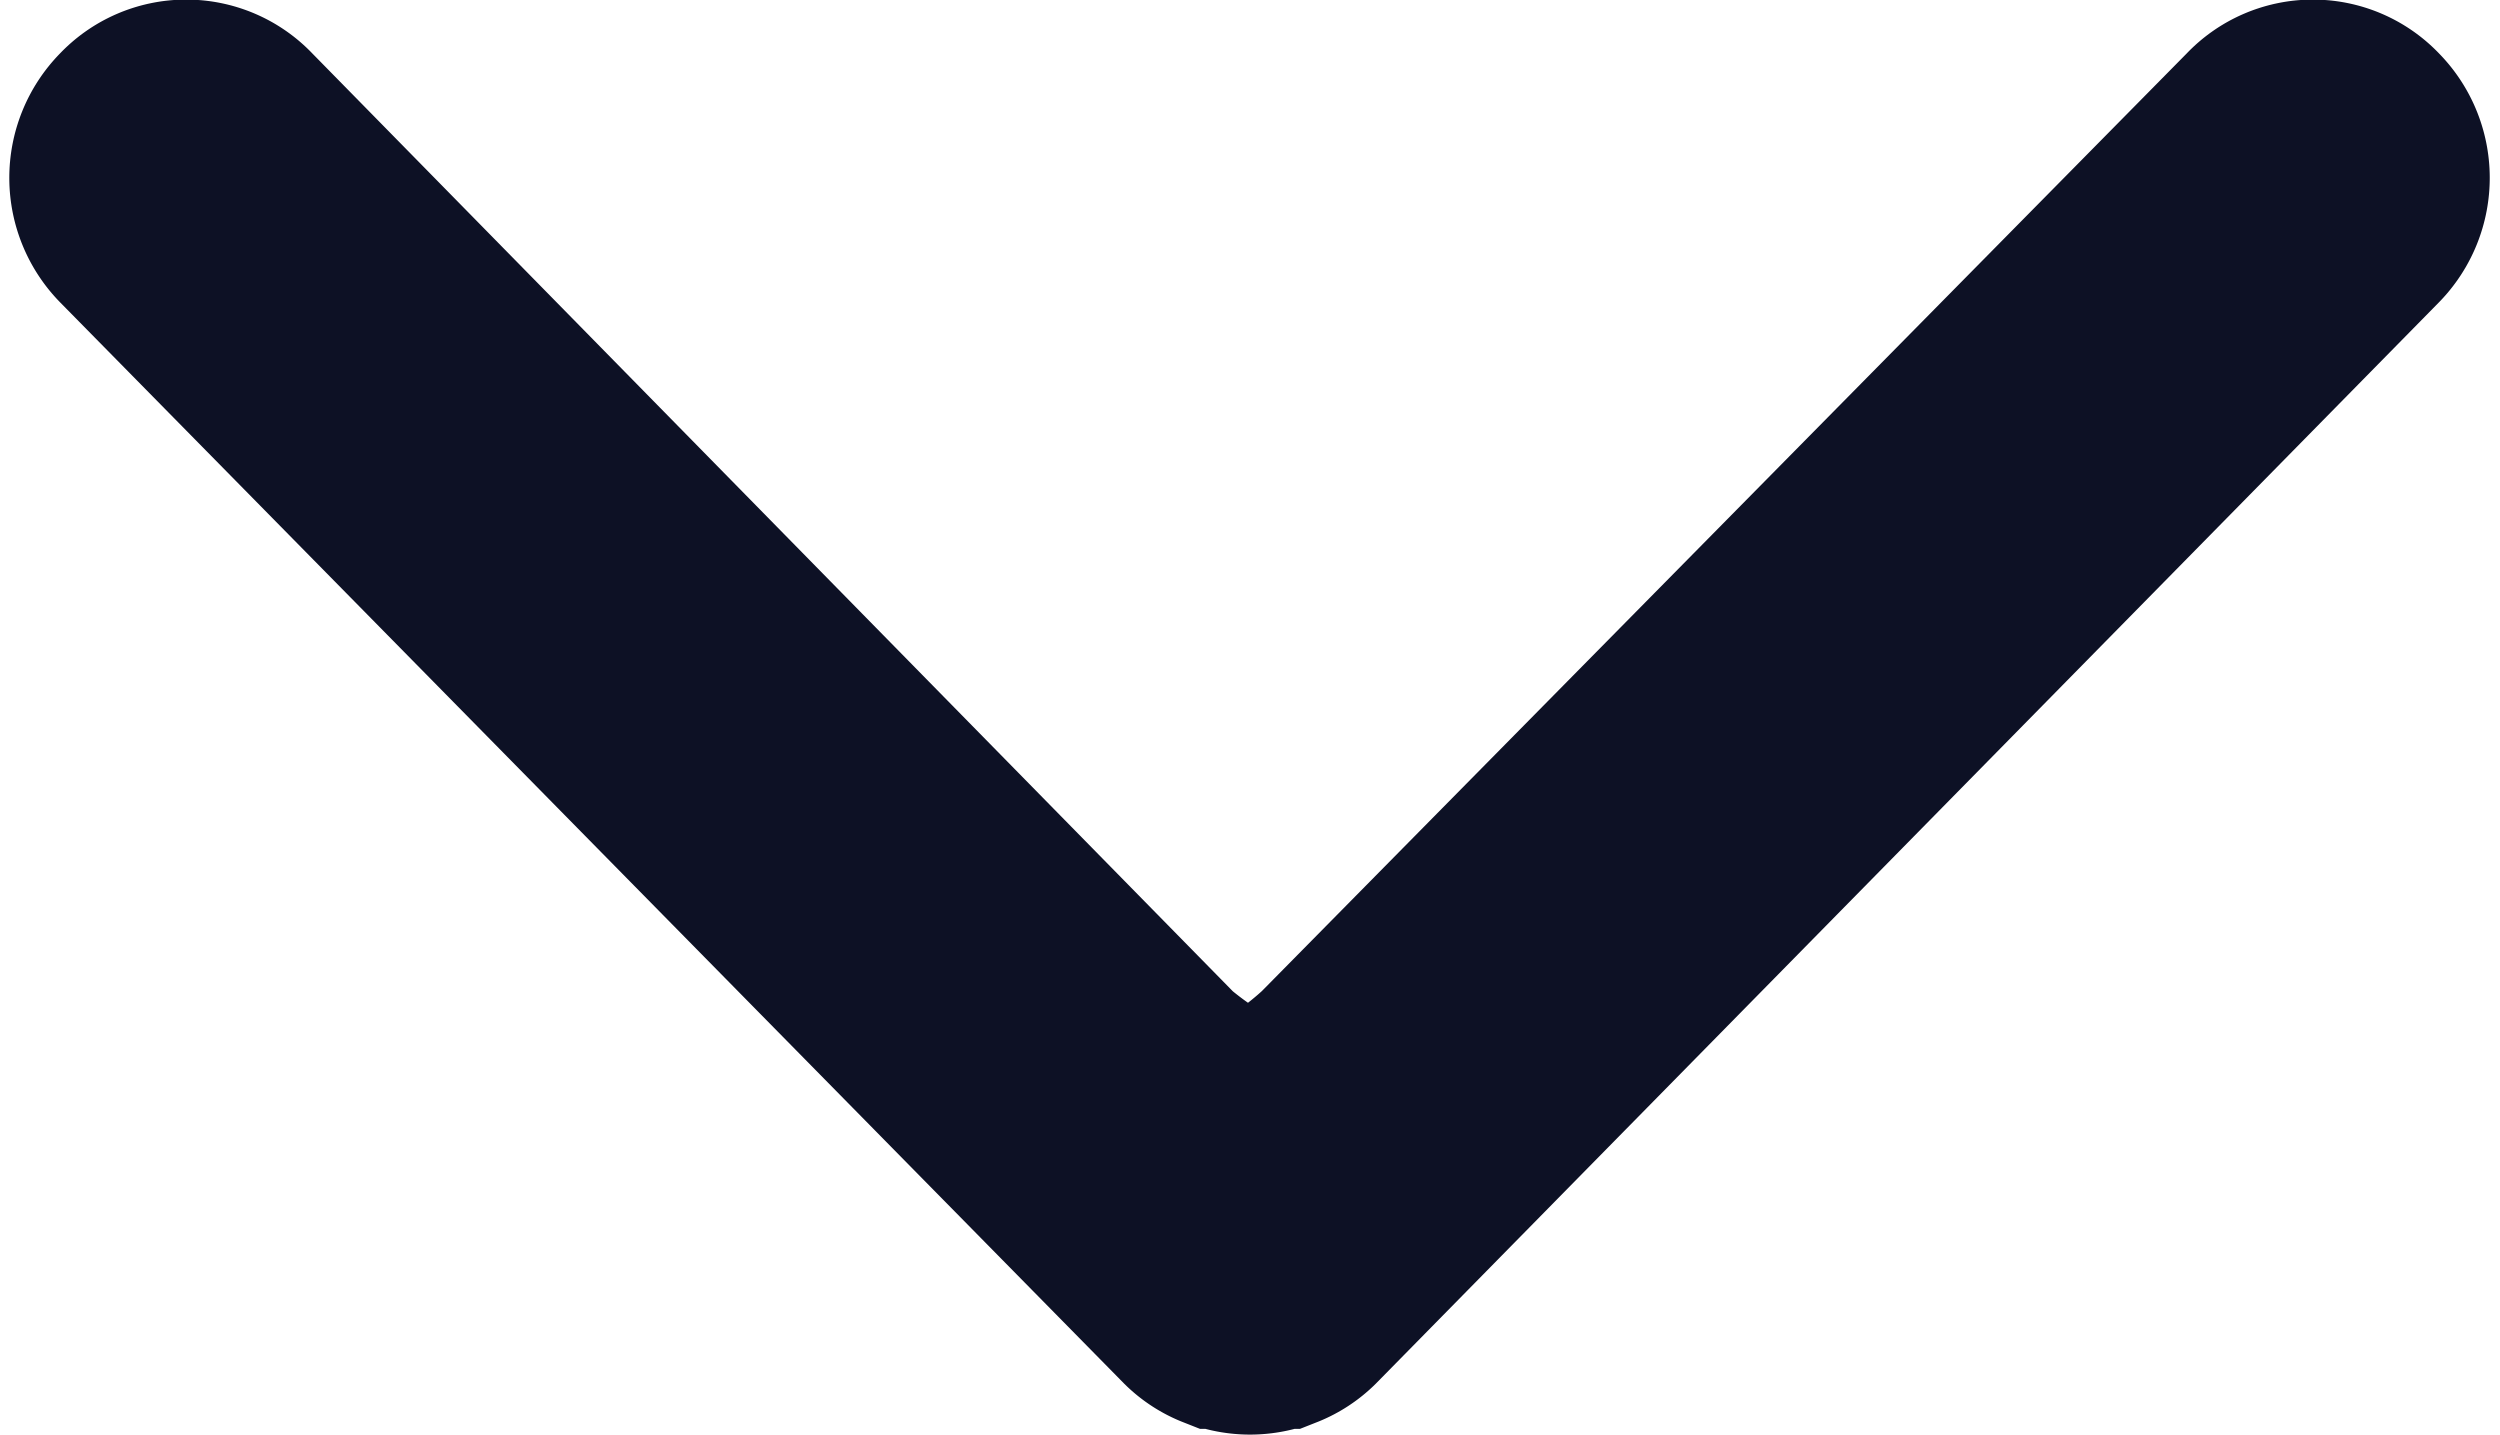 <svg xmlns="http://www.w3.org/2000/svg" width="13.066" height="7.498" viewBox="0 0 13.066 7.498">
  <path id="arrow_copy" data-name="arrow copy" d="M5.677,6.379a.409.409,0,0,0,.137.089h.01a.424.424,0,0,0,.312,0h.01a.409.409,0,0,0,.137-.089L11.835.732a.43.43,0,0,0,0-.605.413.413,0,0,0-.6,0L6.39,5.039s-.258.245-.41.247-.429-.237-.429-.237L.72.127a.413.413,0,0,0-.6,0,.43.43,0,0,0,0,.605Z" transform="translate(0.553 0.5)" fill="#0d1125" stroke="#0d1125" stroke-miterlimit="10" stroke-width="1"/>
</svg>
